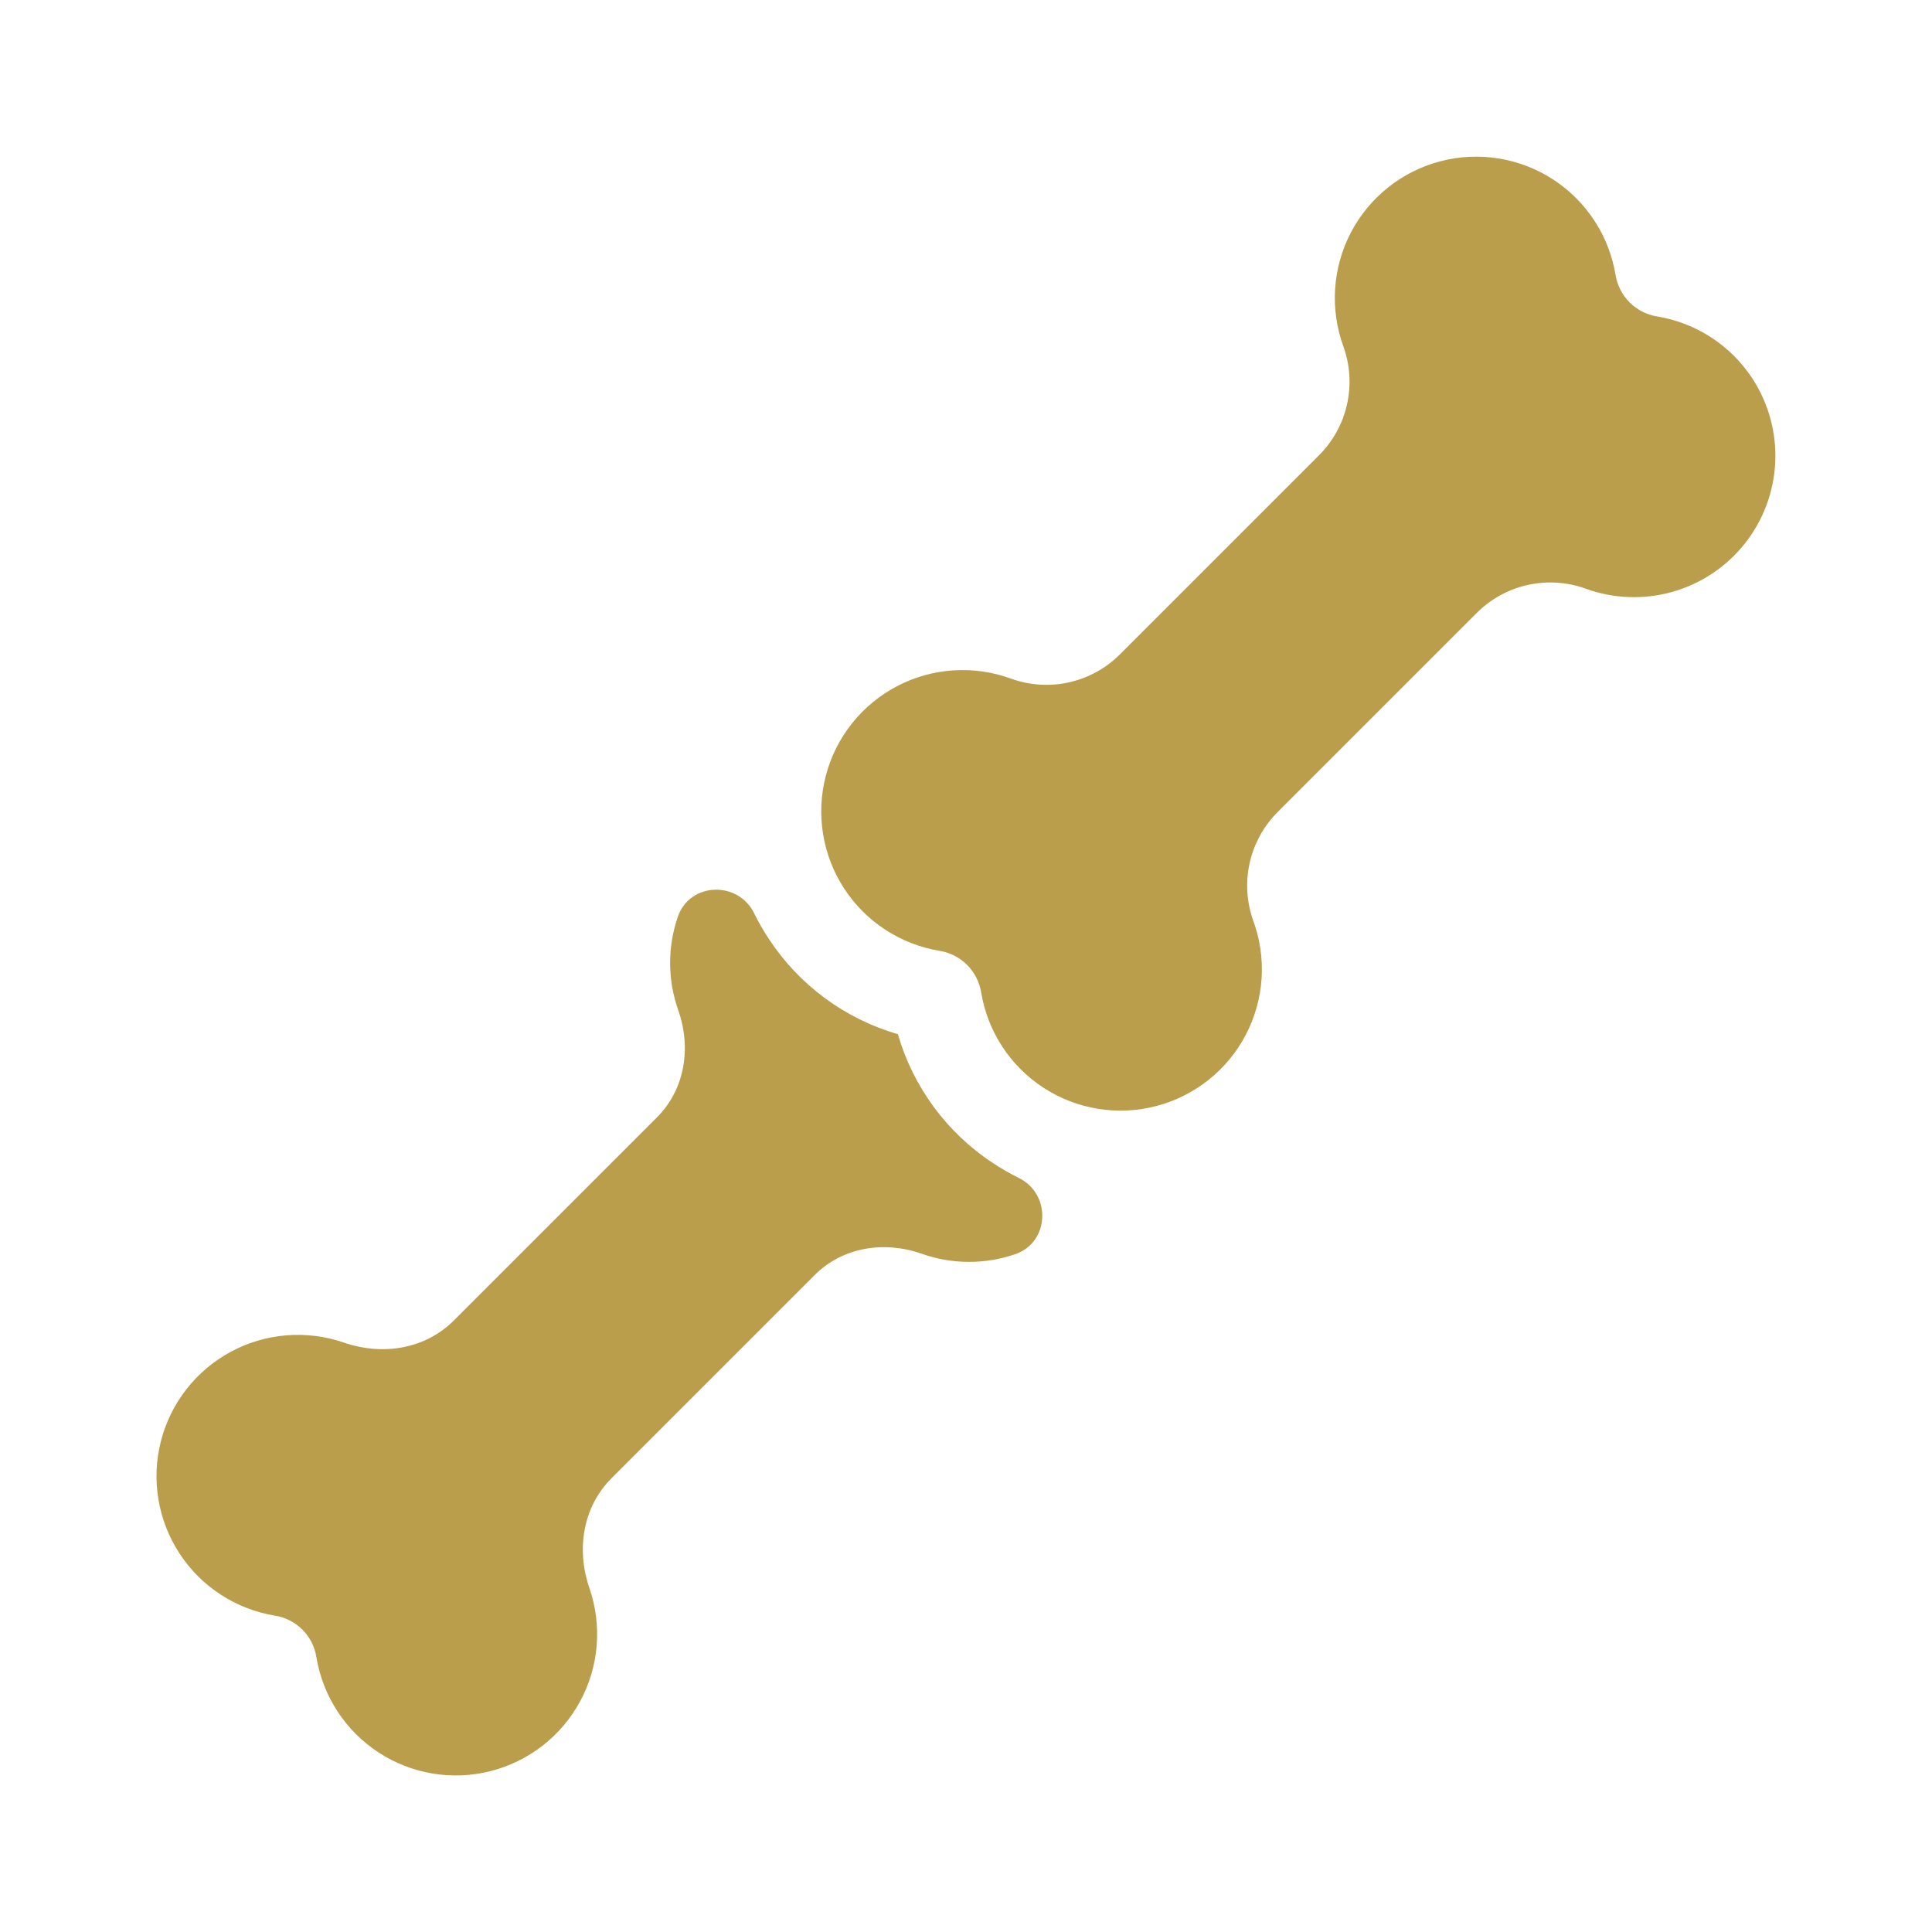 <svg width="91" height="91" viewBox="0 0 91 91" fill="none" xmlns="http://www.w3.org/2000/svg">
<path d="M82.538 17.826C82.033 17.054 81.373 16.396 80.6 15.893C79.828 15.391 78.959 15.054 78.049 14.905C77.56 14.825 77.108 14.593 76.757 14.243C76.407 13.892 76.175 13.44 76.095 12.951C75.944 12.037 75.604 11.164 75.096 10.389C74.589 9.614 73.925 8.953 73.147 8.449C72.37 7.945 71.496 7.609 70.581 7.463C69.666 7.316 68.731 7.362 67.834 7.598C66.938 7.834 66.101 8.254 65.377 8.832C64.653 9.409 64.057 10.132 63.628 10.953C63.199 11.775 62.946 12.677 62.886 13.601C62.826 14.526 62.959 15.453 63.277 16.323C63.592 17.2 63.65 18.149 63.444 19.058C63.239 19.967 62.778 20.798 62.117 21.455L52.764 30.808C52.107 31.469 51.276 31.93 50.367 32.136C49.458 32.341 48.509 32.283 47.632 31.969C46.761 31.649 45.834 31.515 44.909 31.575C43.983 31.635 43.081 31.887 42.259 32.316C41.437 32.745 40.714 33.341 40.135 34.066C39.557 34.79 39.136 35.627 38.901 36.524C38.665 37.421 38.619 38.357 38.766 39.272C38.913 40.188 39.249 41.062 39.754 41.84C40.258 42.618 40.92 43.282 41.696 43.789C42.472 44.296 43.345 44.636 44.26 44.786C44.749 44.866 45.201 45.098 45.551 45.449C45.902 45.799 46.133 46.251 46.214 46.74C46.364 47.654 46.705 48.527 47.212 49.302C47.72 50.077 48.383 50.738 49.161 51.242C49.938 51.746 50.813 52.082 51.728 52.228C52.642 52.375 53.578 52.329 54.474 52.093C55.37 51.857 56.207 51.437 56.931 50.859C57.656 50.282 58.252 49.559 58.68 48.738C59.109 47.916 59.362 47.015 59.423 46.09C59.483 45.165 59.35 44.238 59.031 43.368C58.717 42.491 58.659 41.542 58.864 40.633C59.07 39.724 59.531 38.893 60.192 38.236L69.545 28.883C70.201 28.222 71.033 27.761 71.942 27.556C72.851 27.35 73.8 27.408 74.677 27.723C75.991 28.203 77.422 28.257 78.769 27.878C80.115 27.499 81.308 26.705 82.178 25.61C83.048 24.515 83.551 23.173 83.616 21.776C83.68 20.379 83.303 18.997 82.538 17.826Z" fill="#BB9E4B"/>
<path d="M47.985 55.481C47.564 55.274 47.157 55.04 46.767 54.779C44.599 53.355 43.012 51.203 42.292 48.711C39.8 47.99 37.647 46.403 36.222 44.236C35.962 43.846 35.729 43.44 35.523 43.02C34.767 41.472 32.49 41.55 31.928 43.178C31.437 44.603 31.443 46.151 31.944 47.573C32.569 49.343 32.269 51.304 30.941 52.632L21.378 62.195C20.021 63.552 18.02 63.864 16.204 63.24C15.333 62.939 14.409 62.822 13.49 62.896C12.571 62.97 11.678 63.235 10.867 63.673C10.055 64.111 9.344 64.712 8.777 65.439C8.21 66.166 7.801 67.003 7.575 67.897C7.348 68.791 7.31 69.722 7.463 70.631C7.615 71.54 7.955 72.408 8.46 73.179C8.965 73.95 9.625 74.608 10.398 75.11C11.17 75.613 12.039 75.95 12.949 76.099C13.439 76.177 13.892 76.407 14.243 76.758C14.594 77.109 14.825 77.562 14.902 78.053C15.052 78.962 15.389 79.83 15.892 80.602C16.395 81.374 17.053 82.034 17.824 82.539C18.595 83.043 19.462 83.383 20.371 83.535C21.279 83.687 22.21 83.649 23.103 83.422C23.997 83.196 24.833 82.787 25.56 82.221C26.287 81.654 26.889 80.943 27.326 80.132C27.764 79.322 28.029 78.429 28.104 77.51C28.178 76.592 28.062 75.668 27.761 74.797C27.137 72.982 27.449 70.981 28.806 69.624L38.372 60.058C39.699 58.731 41.658 58.432 43.426 59.057C44.847 59.558 46.395 59.564 47.819 59.074C49.445 58.514 49.529 56.24 47.985 55.481Z" fill="#BB9E4B"/>
</svg>
